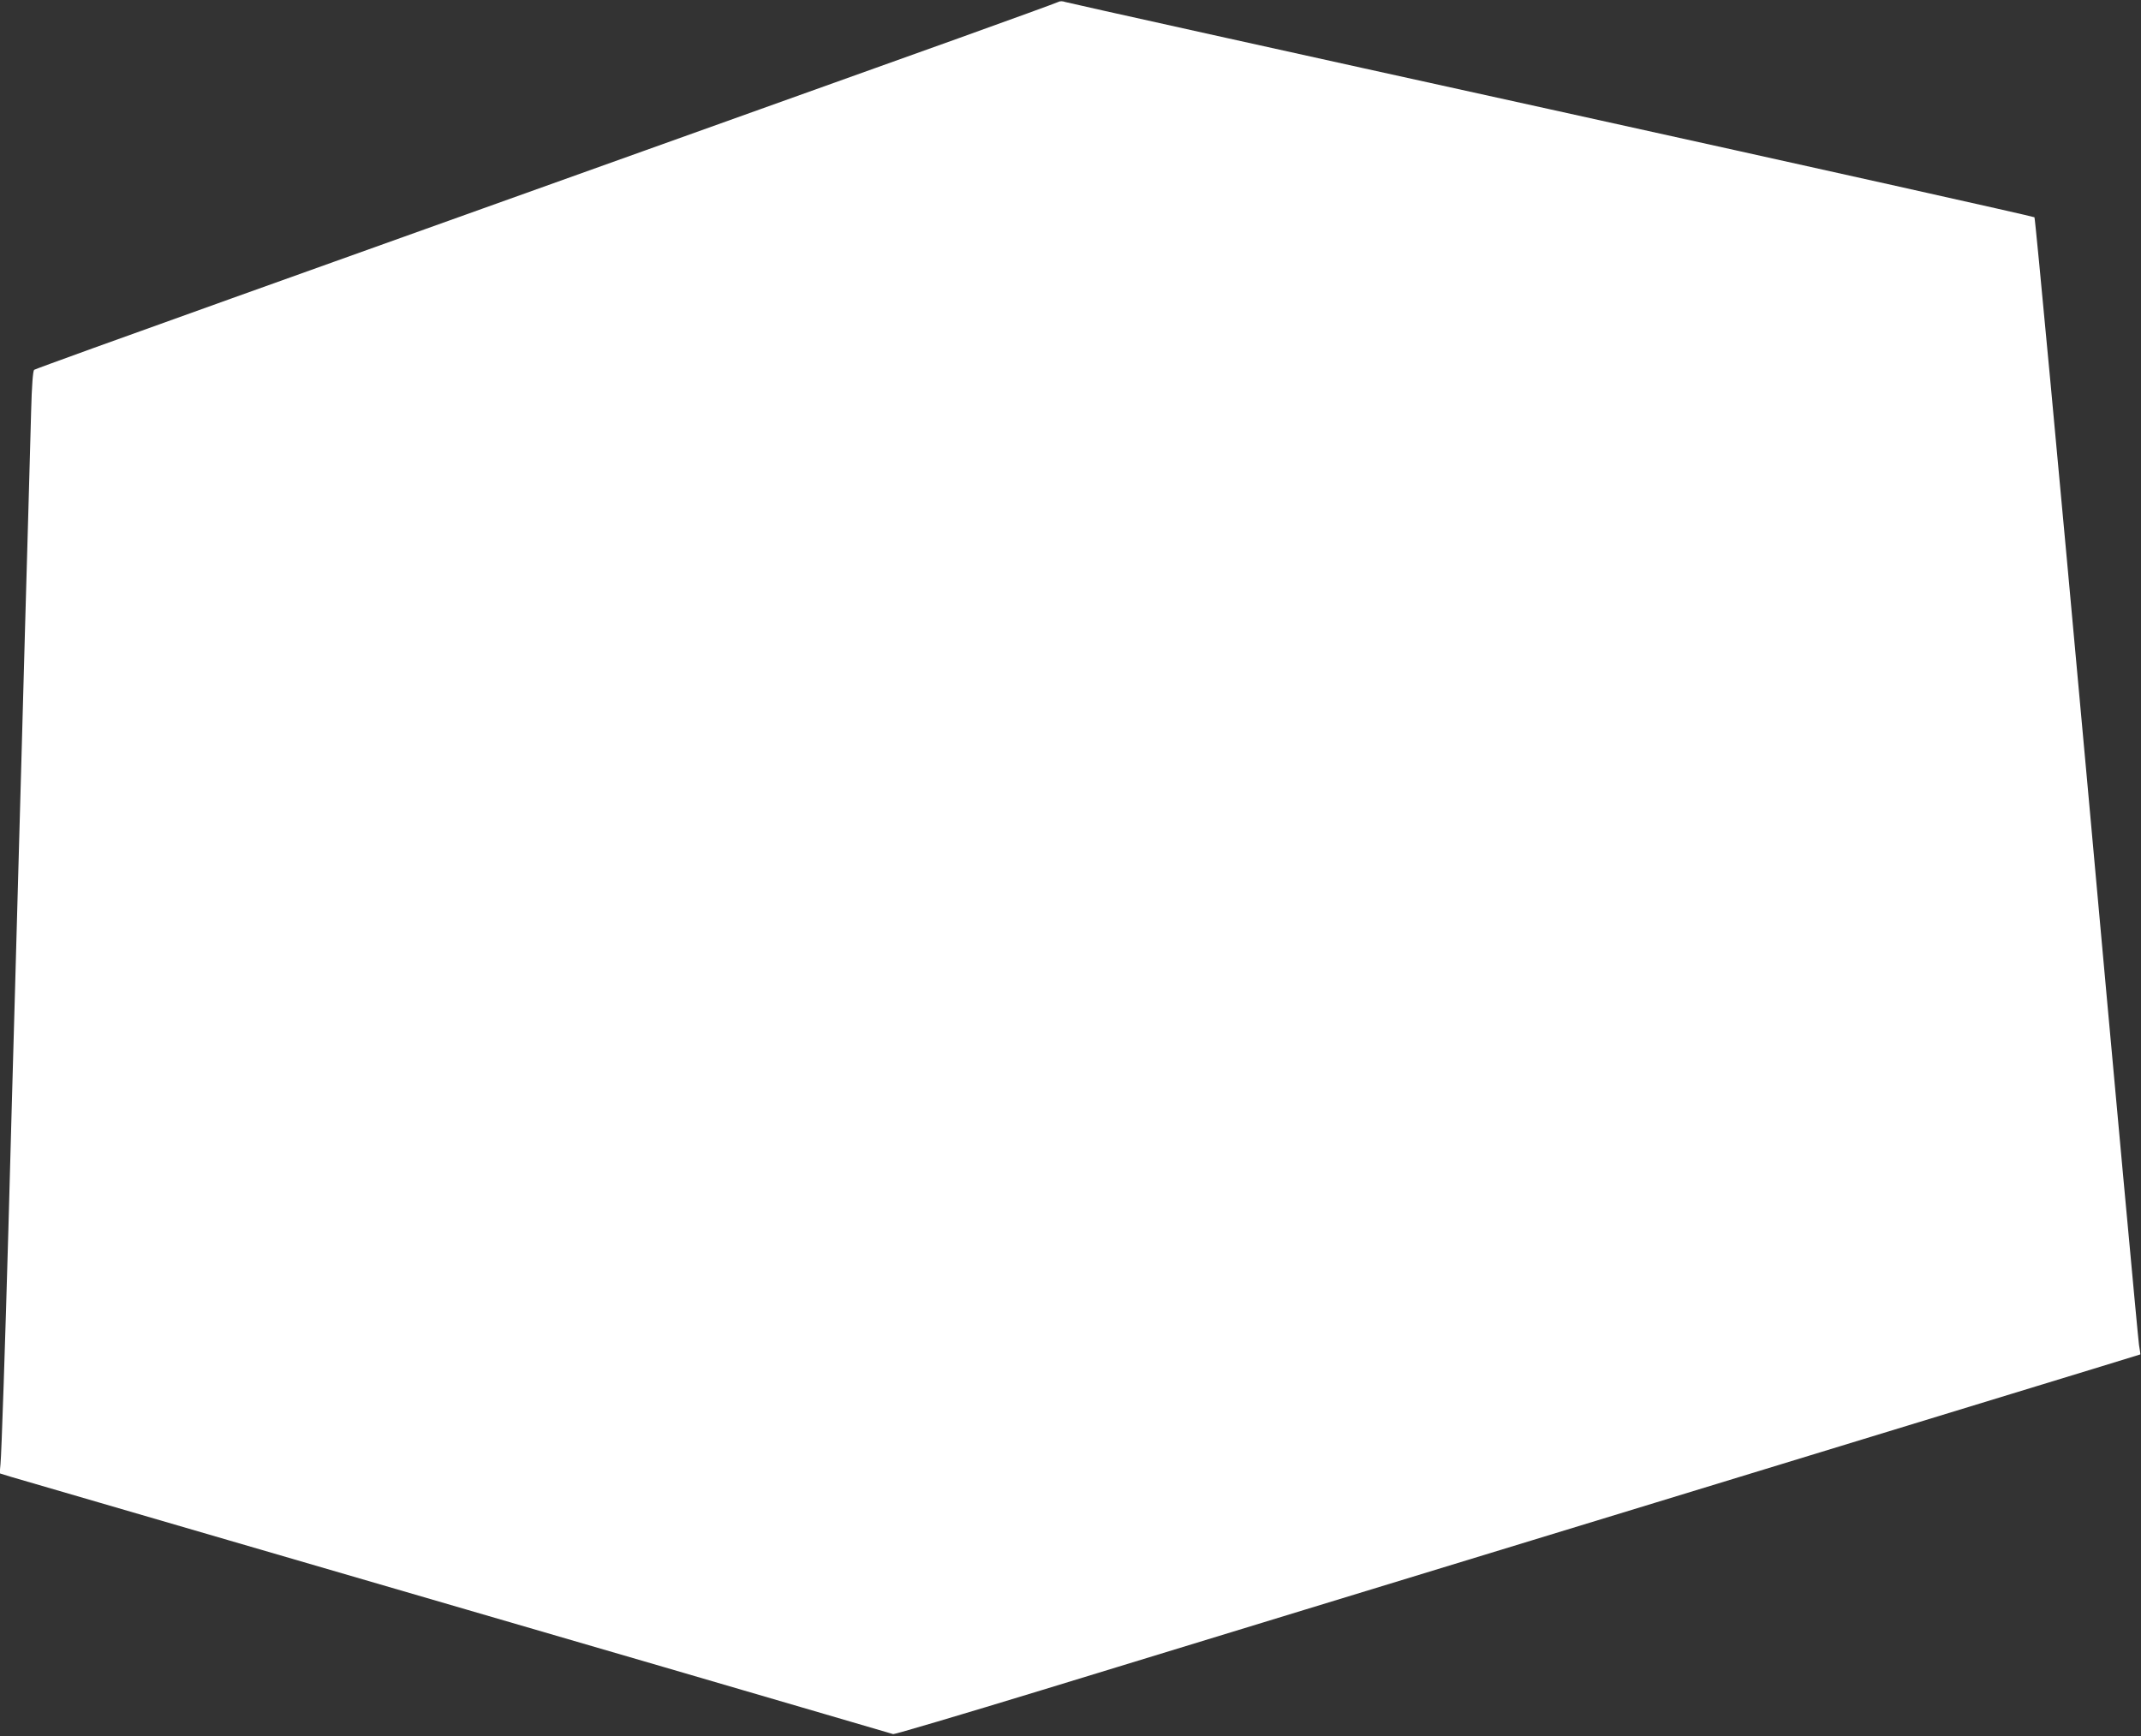 <?xml version="1.0" standalone="no"?>
<!DOCTYPE svg PUBLIC "-//W3C//DTD SVG 20010904//EN"
 "http://www.w3.org/TR/2001/REC-SVG-20010904/DTD/svg10.dtd">
<svg version="1.0" xmlns="http://www.w3.org/2000/svg"
 width="1280pt" height="1038pt" viewBox="0 0 1280 1038"
 preserveAspectRatio="xMidYMid meet">
<rect x="0" y="0" width="1280" height="1038" fill="#333333" stroke="none"/>
<g transform="translate(0,1038) scale(0.1,-0.1)"
fill="#ffffff" stroke="none">
<path d="M6326 10368 c-9 -5 -279 -103 -599 -218 -320 -114 -1162 -416 -1872
-670 -710 -254 -1819 -651 -2465 -882 -646 -231 -1180 -424 -1186 -429 -7 -6
-14 -93 -18 -252 -4 -133 -11 -393 -16 -577 -5 -184 -14 -501 -20 -705 -6
-203 -15 -531 -20 -727 -6 -197 -14 -520 -20 -718 -5 -198 -15 -523 -20 -722
-6 -200 -15 -520 -20 -713 -5 -192 -14 -521 -20 -730 -19 -676 -41 -1339 -47
-1397 l-5 -56 68 -21 c38 -11 625 -182 1304 -380 679 -198 1847 -538 2595
-756 748 -219 1367 -399 1375 -402 8 -2 407 116 885 262 479 146 1185 362
1570 480 923 282 3263 996 4230 1292 424 129 771 236 771 236 1 1 -3 27 -8 57
-5 30 -146 1557 -312 3393 -167 1836 -308 3343 -313 3348 -5 5 -1305 295
-2889 644 -1583 348 -2891 638 -2905 643 -16 6 -33 6 -43 0z"/>
</g>
</svg>
